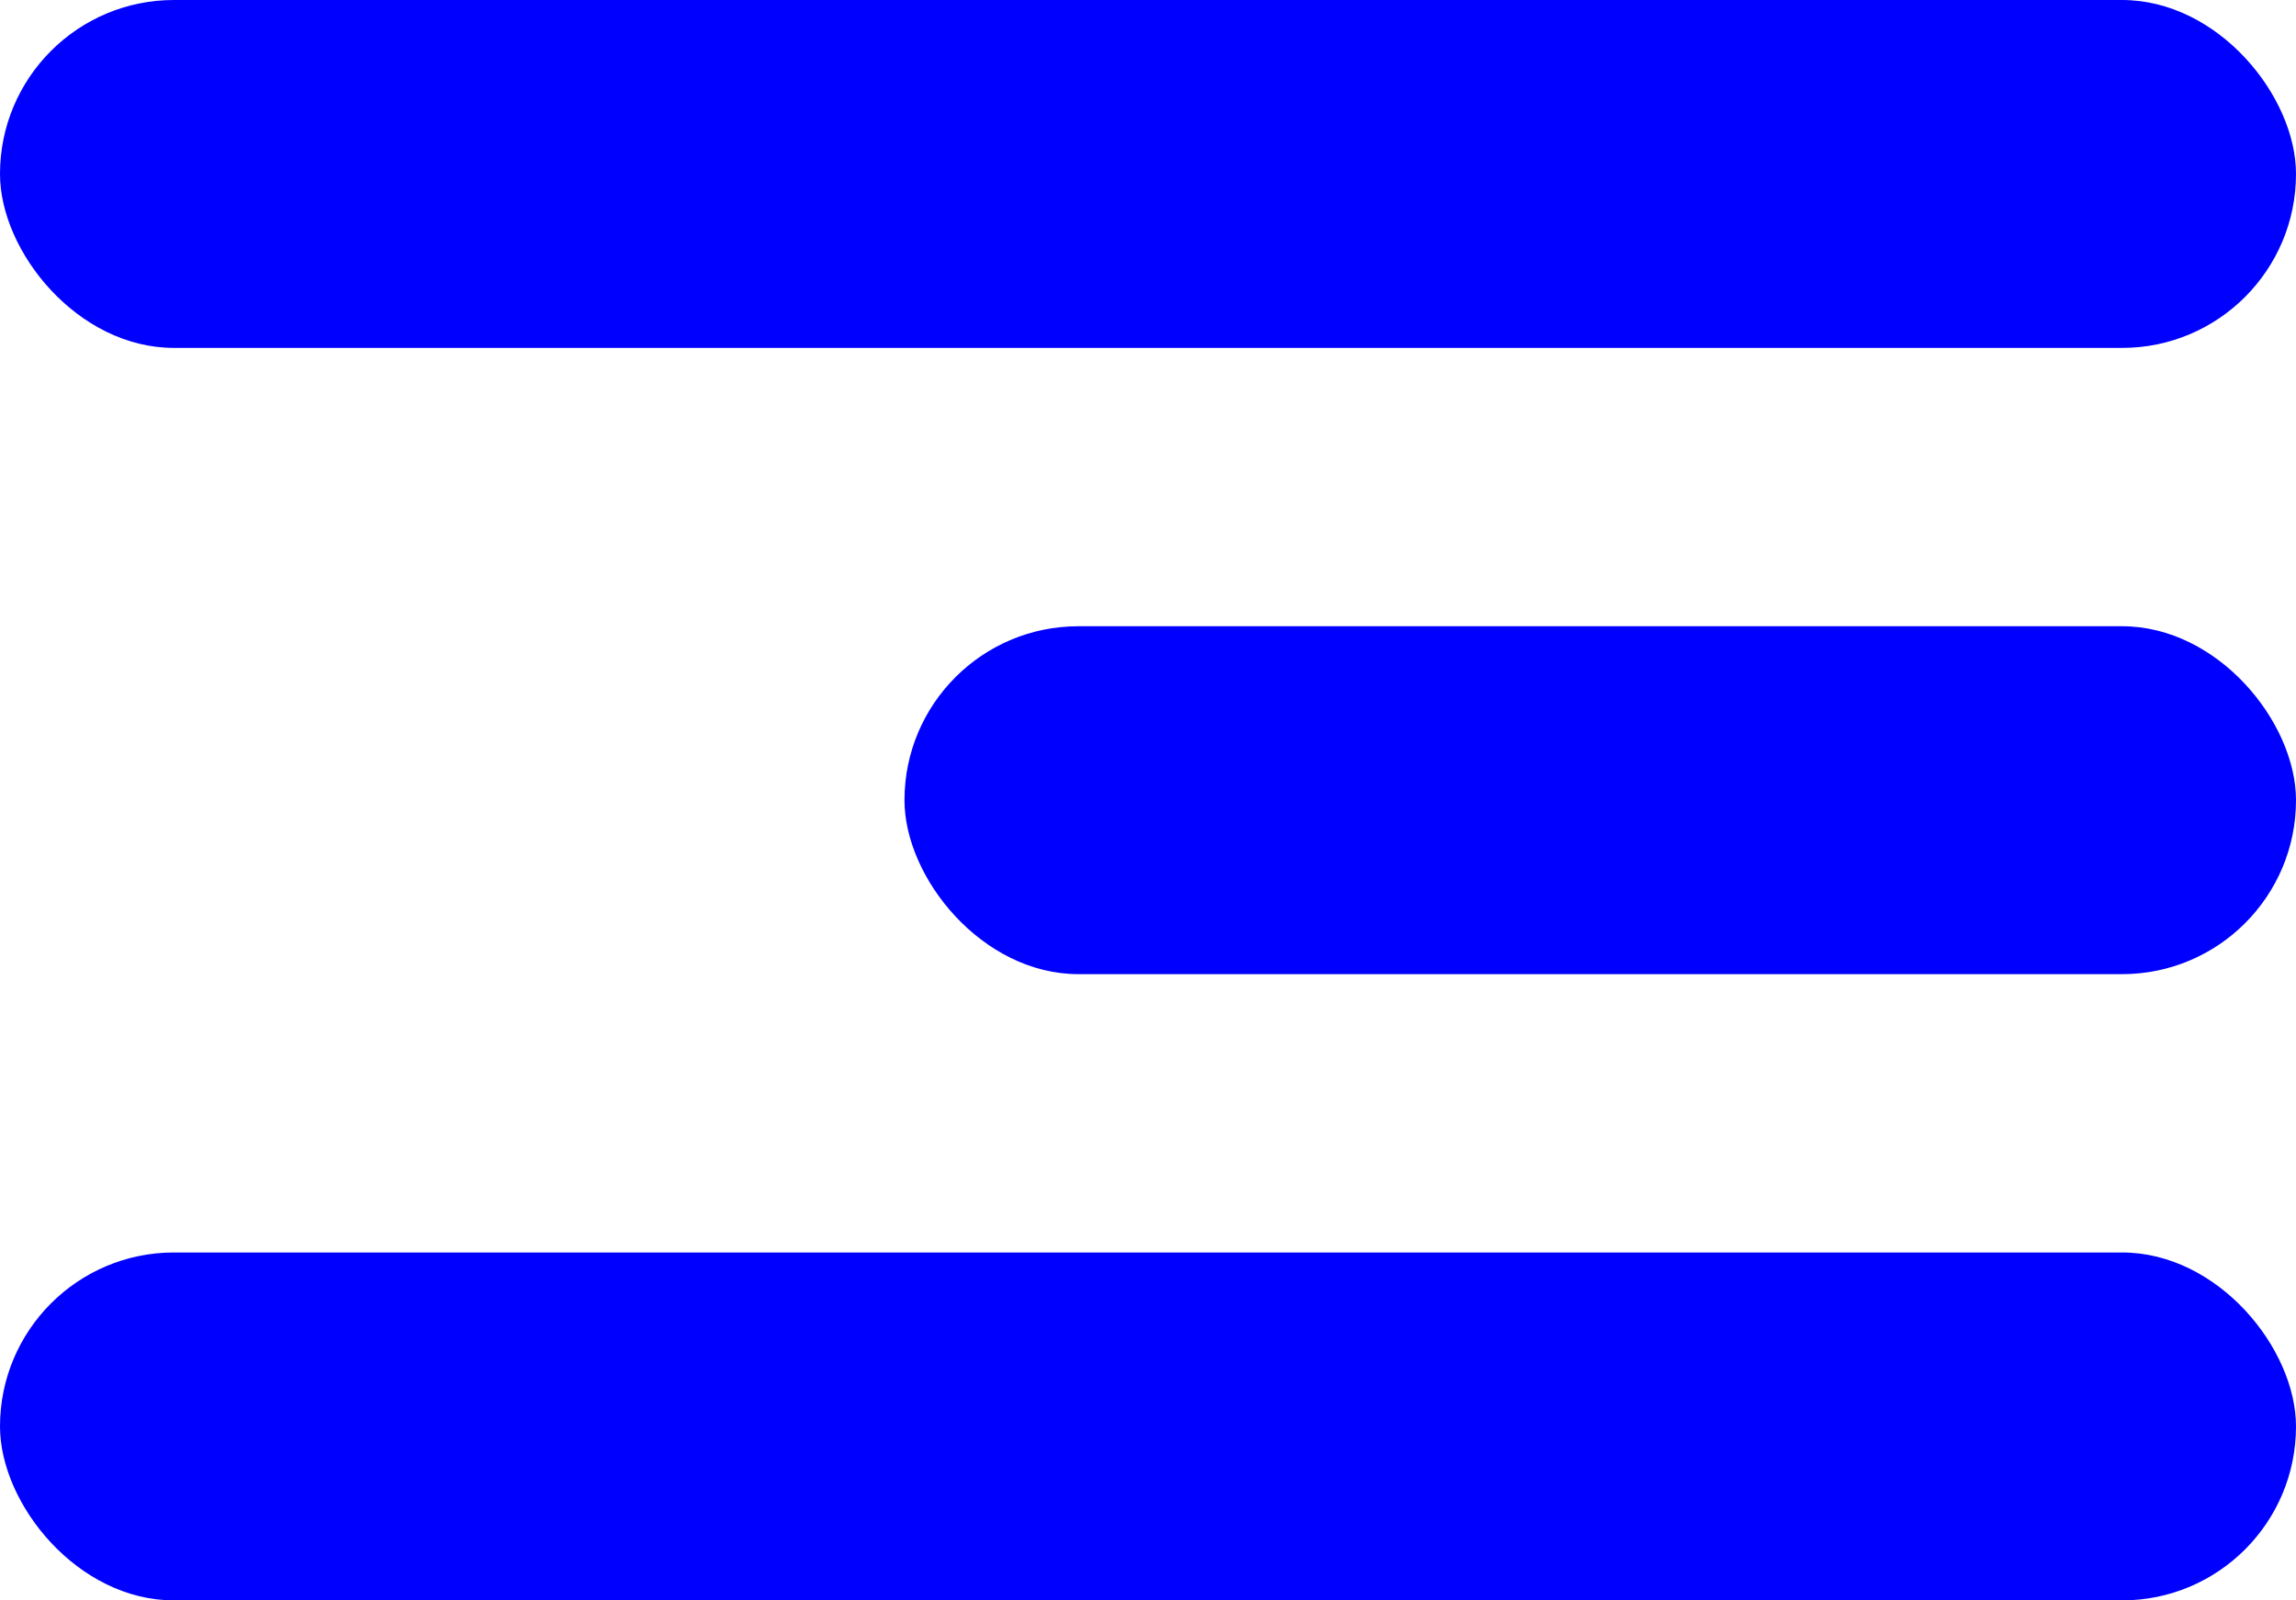 <svg width="33" height="23" viewBox="0 0 33 23" fill="none" xmlns="http://www.w3.org/2000/svg">
<rect width="33" height="5" rx="2.5" fill="#0000FF"/>
<rect x="13" y="9" width="20" height="5" rx="2.5" fill="#0000FF"/>
<rect y="18" width="33" height="5" rx="2.5" fill="#0000FF"/>
</svg>
